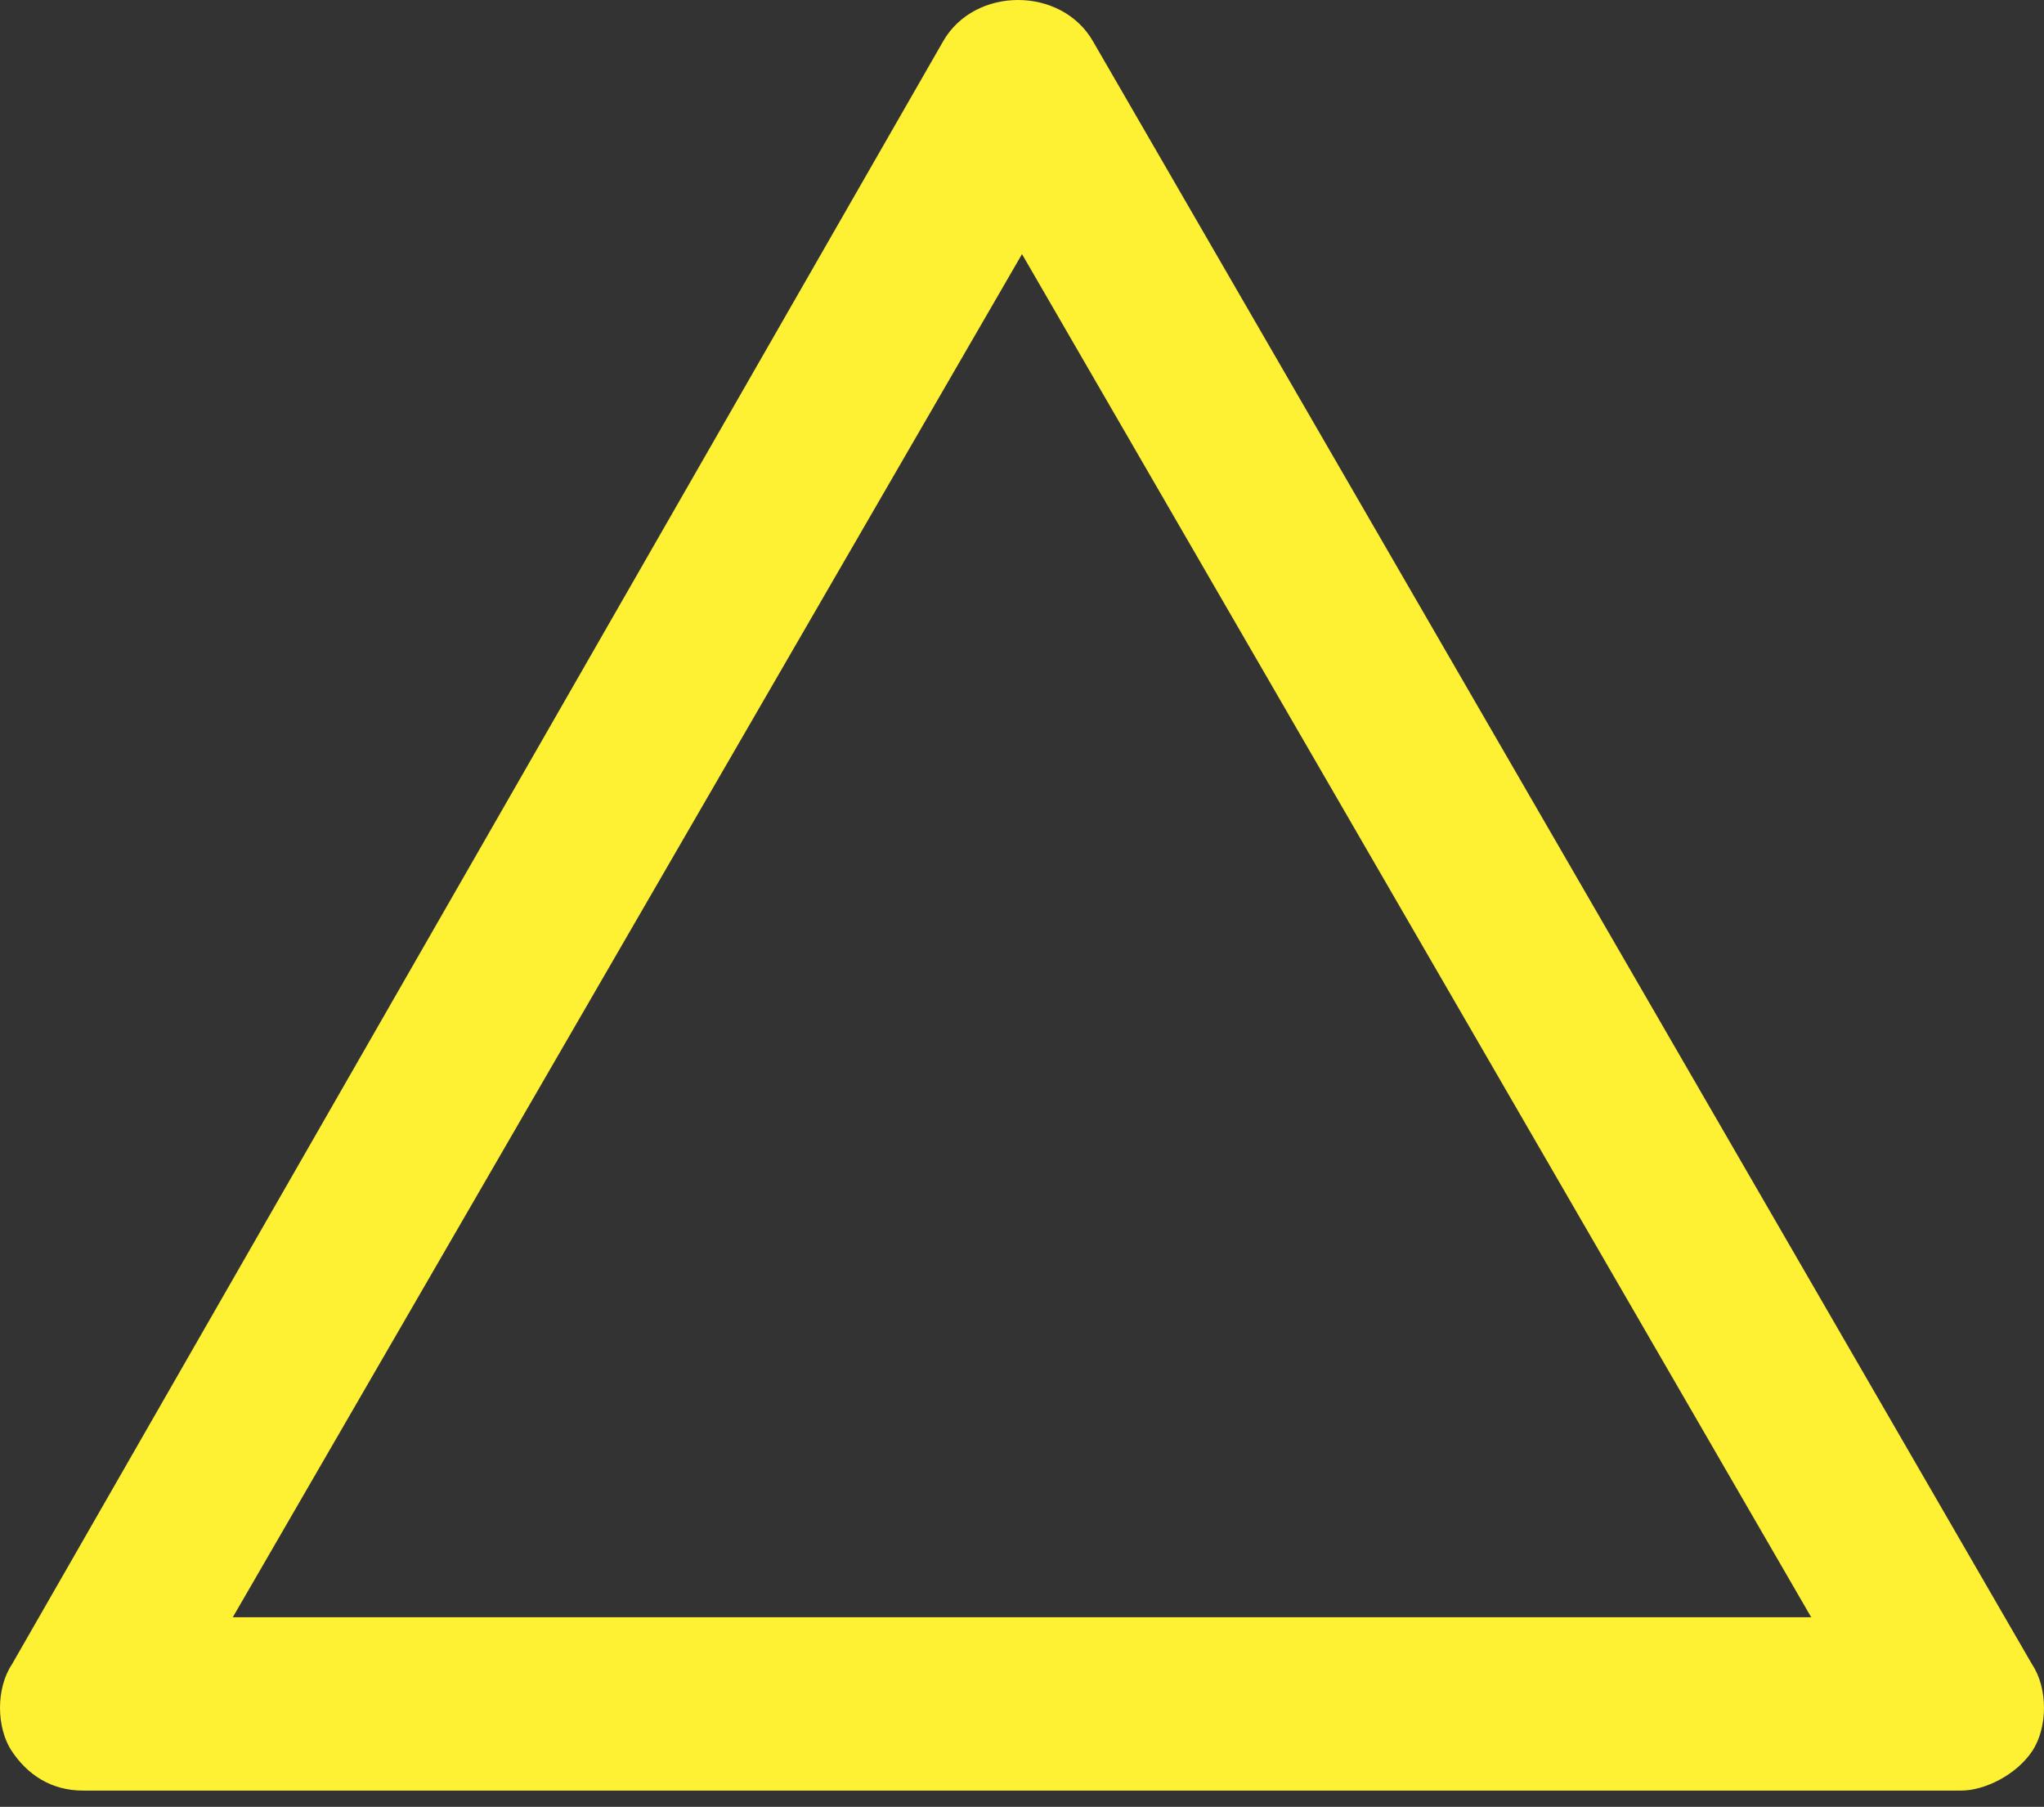 <?xml version="1.0" encoding="UTF-8"?> <svg xmlns="http://www.w3.org/2000/svg" width="112" height="99" viewBox="0 0 112 99" fill="none"><rect x="0" y="0" width="112" height="99" fill="#333333" stroke="none"/> <path d="M107.459 98.108H4.541C2.811 98.108 1.514 97.245 0.649 95.949C-0.216 94.654 -0.216 92.496 0.649 91.2L51.676 2.267C53.405 -0.756 58.162 -0.756 59.892 2.267L111.351 91.2C112.216 92.496 112.216 94.654 111.351 95.949C110.486 97.245 108.757 98.108 107.459 98.108ZM12.757 88.61H99.243L56 13.923L12.757 88.61Z" fill="#FEF033"></path> </svg> 